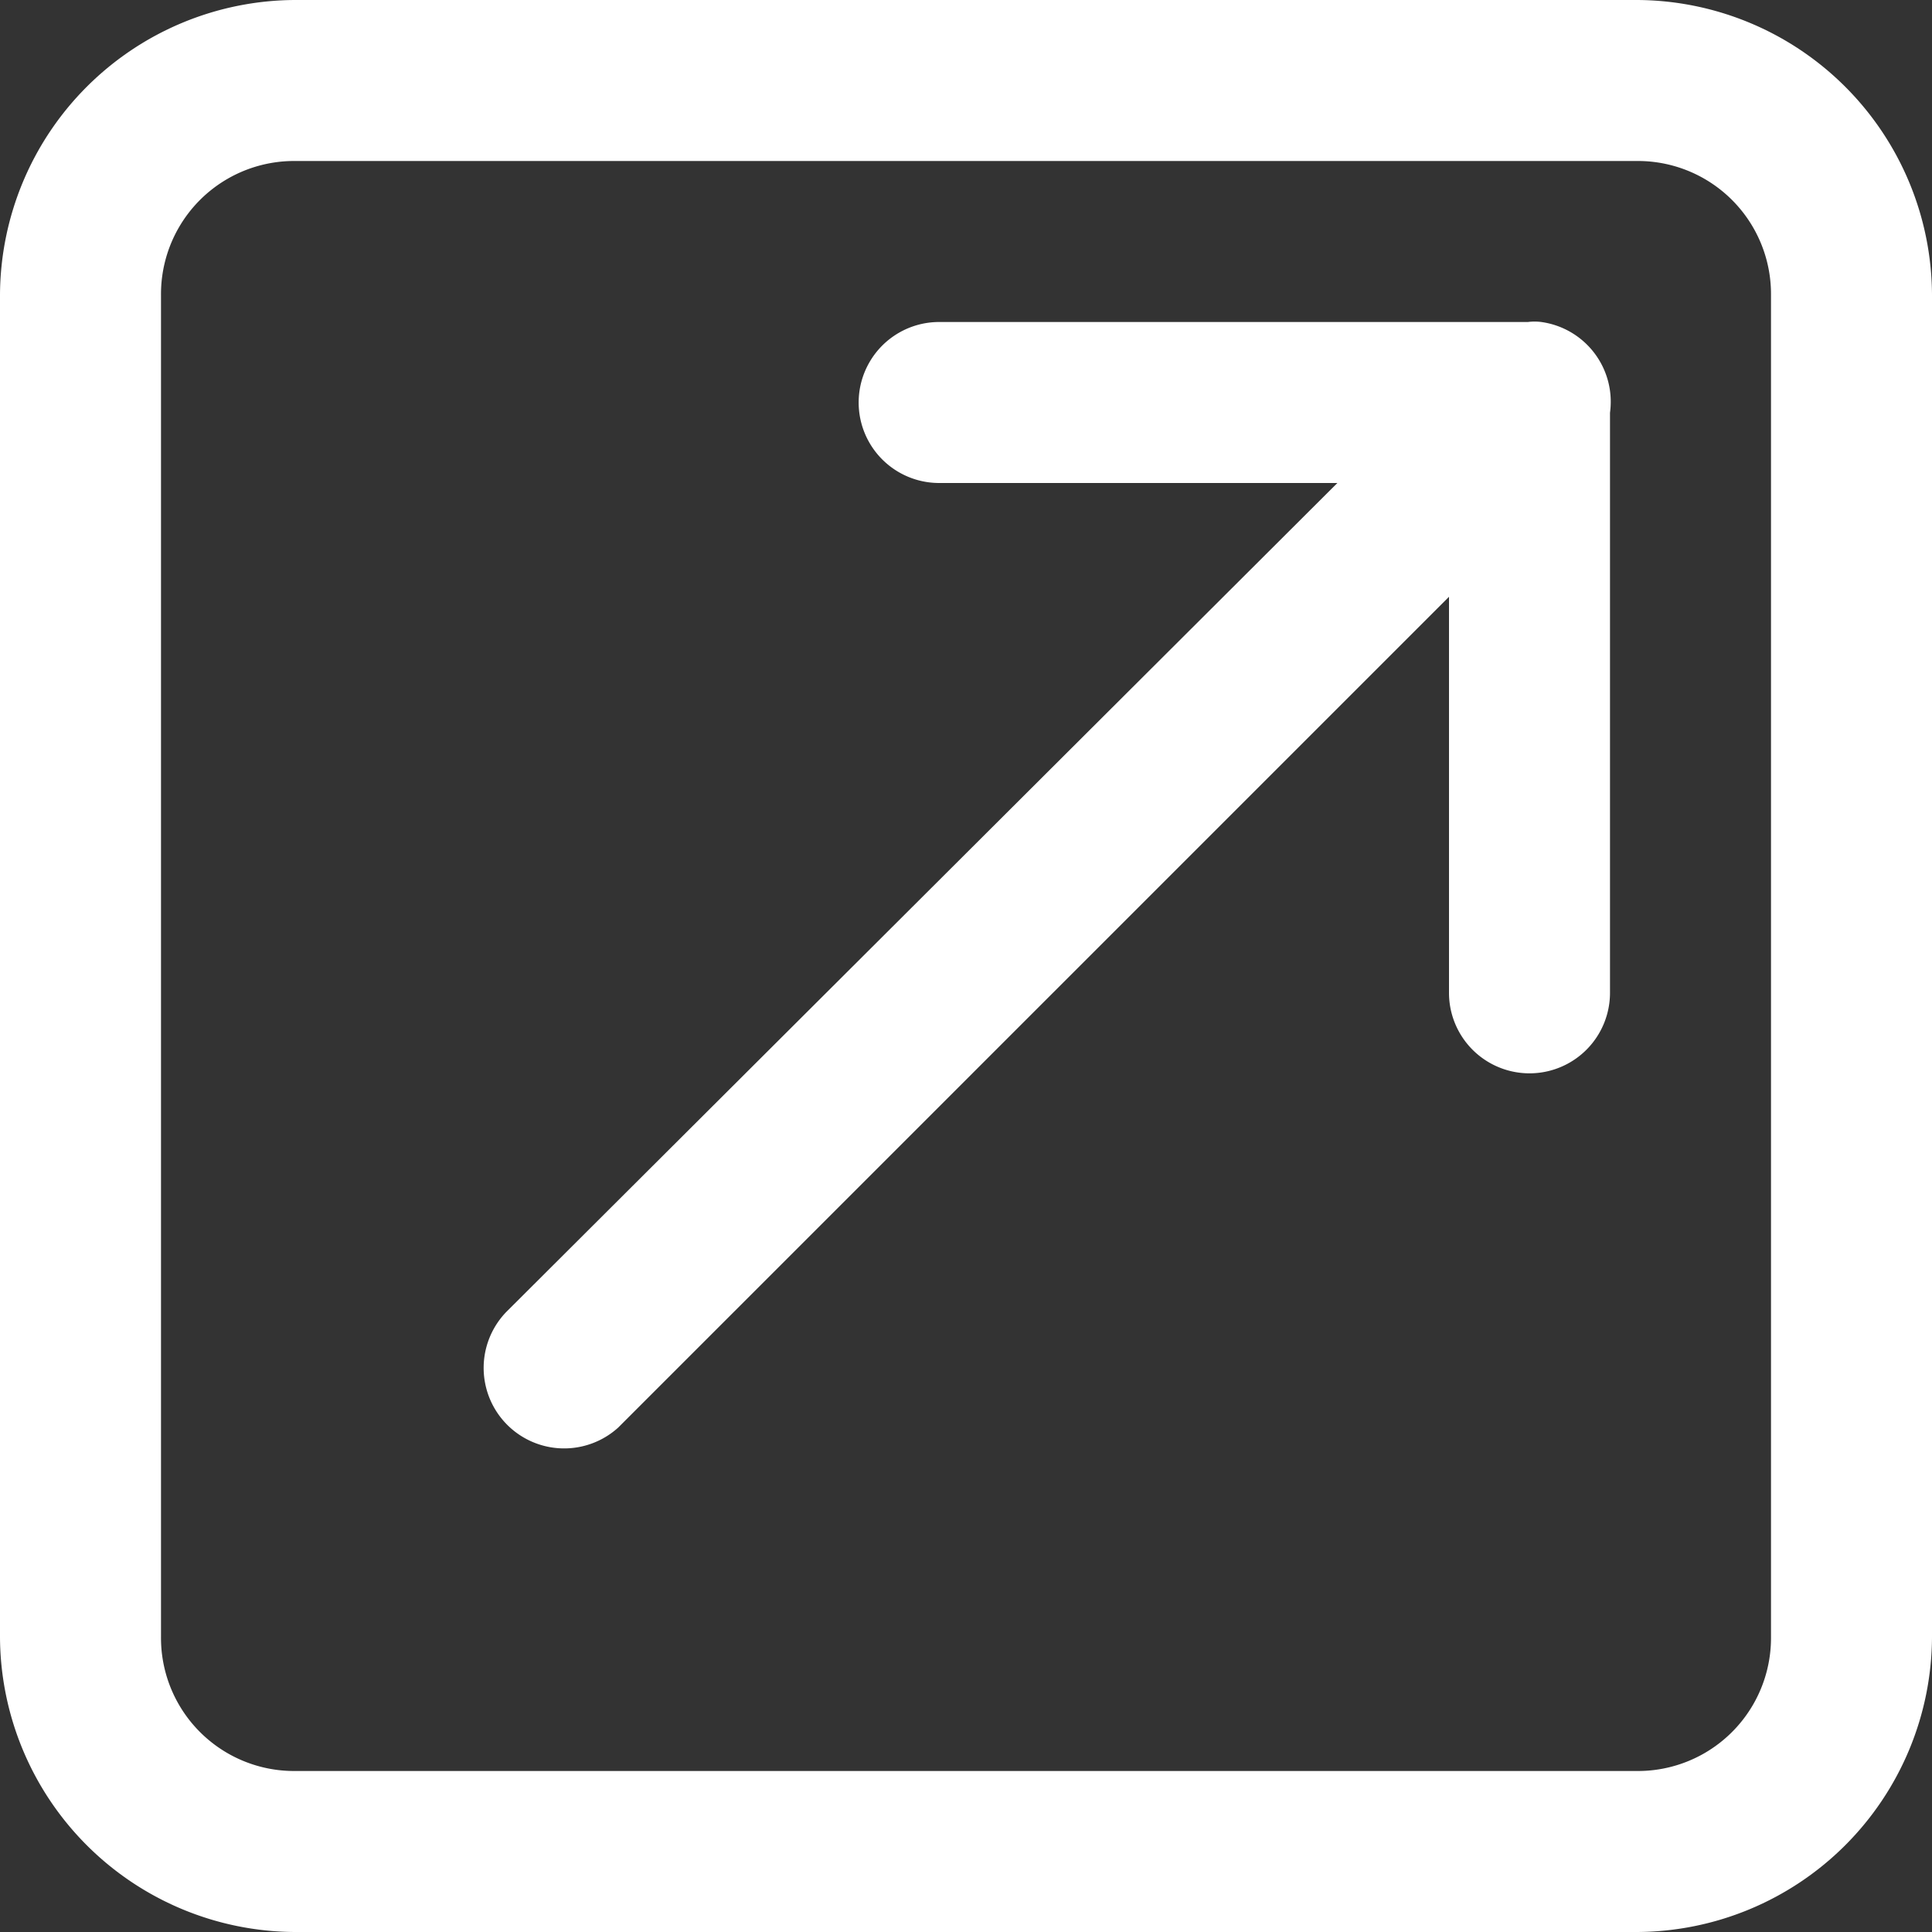 <svg xmlns:xlink="http://www.w3.org/1999/xlink" xmlns="http://www.w3.org/2000/svg" class="svg-icon" viewBox="0 0 36 36" width="36" height="36"><rect x="0" y="0" width="36" height="36" fill="#333333" stroke="none"/><path d="M5.5,0A5.52,5.52,0,0,0,0,5.5v25A5.52,5.52,0,0,0,5.5,36h25A5.52,5.52,0,0,0,36,30.5V5.5A5.52,5.52,0,0,0,30.5,0Zm0,3h25A2.48,2.48,0,0,1,33,5.5v25A2.48,2.48,0,0,1,30.5,33H5.5A2.48,2.48,0,0,1,3,30.5V5.5A2.48,2.48,0,0,1,5.5,3Zm23,3h-11a1.5,1.5,0,0,0,0,3h7.42L9.44,24.44a1.5,1.5,0,0,0,2.08,2.16l0,0L27,11.12V18.5a1.5,1.5,0,1,0,3,0V7.69A1.5,1.5,0,0,0,28.72,6,1,1,0,0,0,28.47,6Z" fill="#FFFFFF"></path></svg>